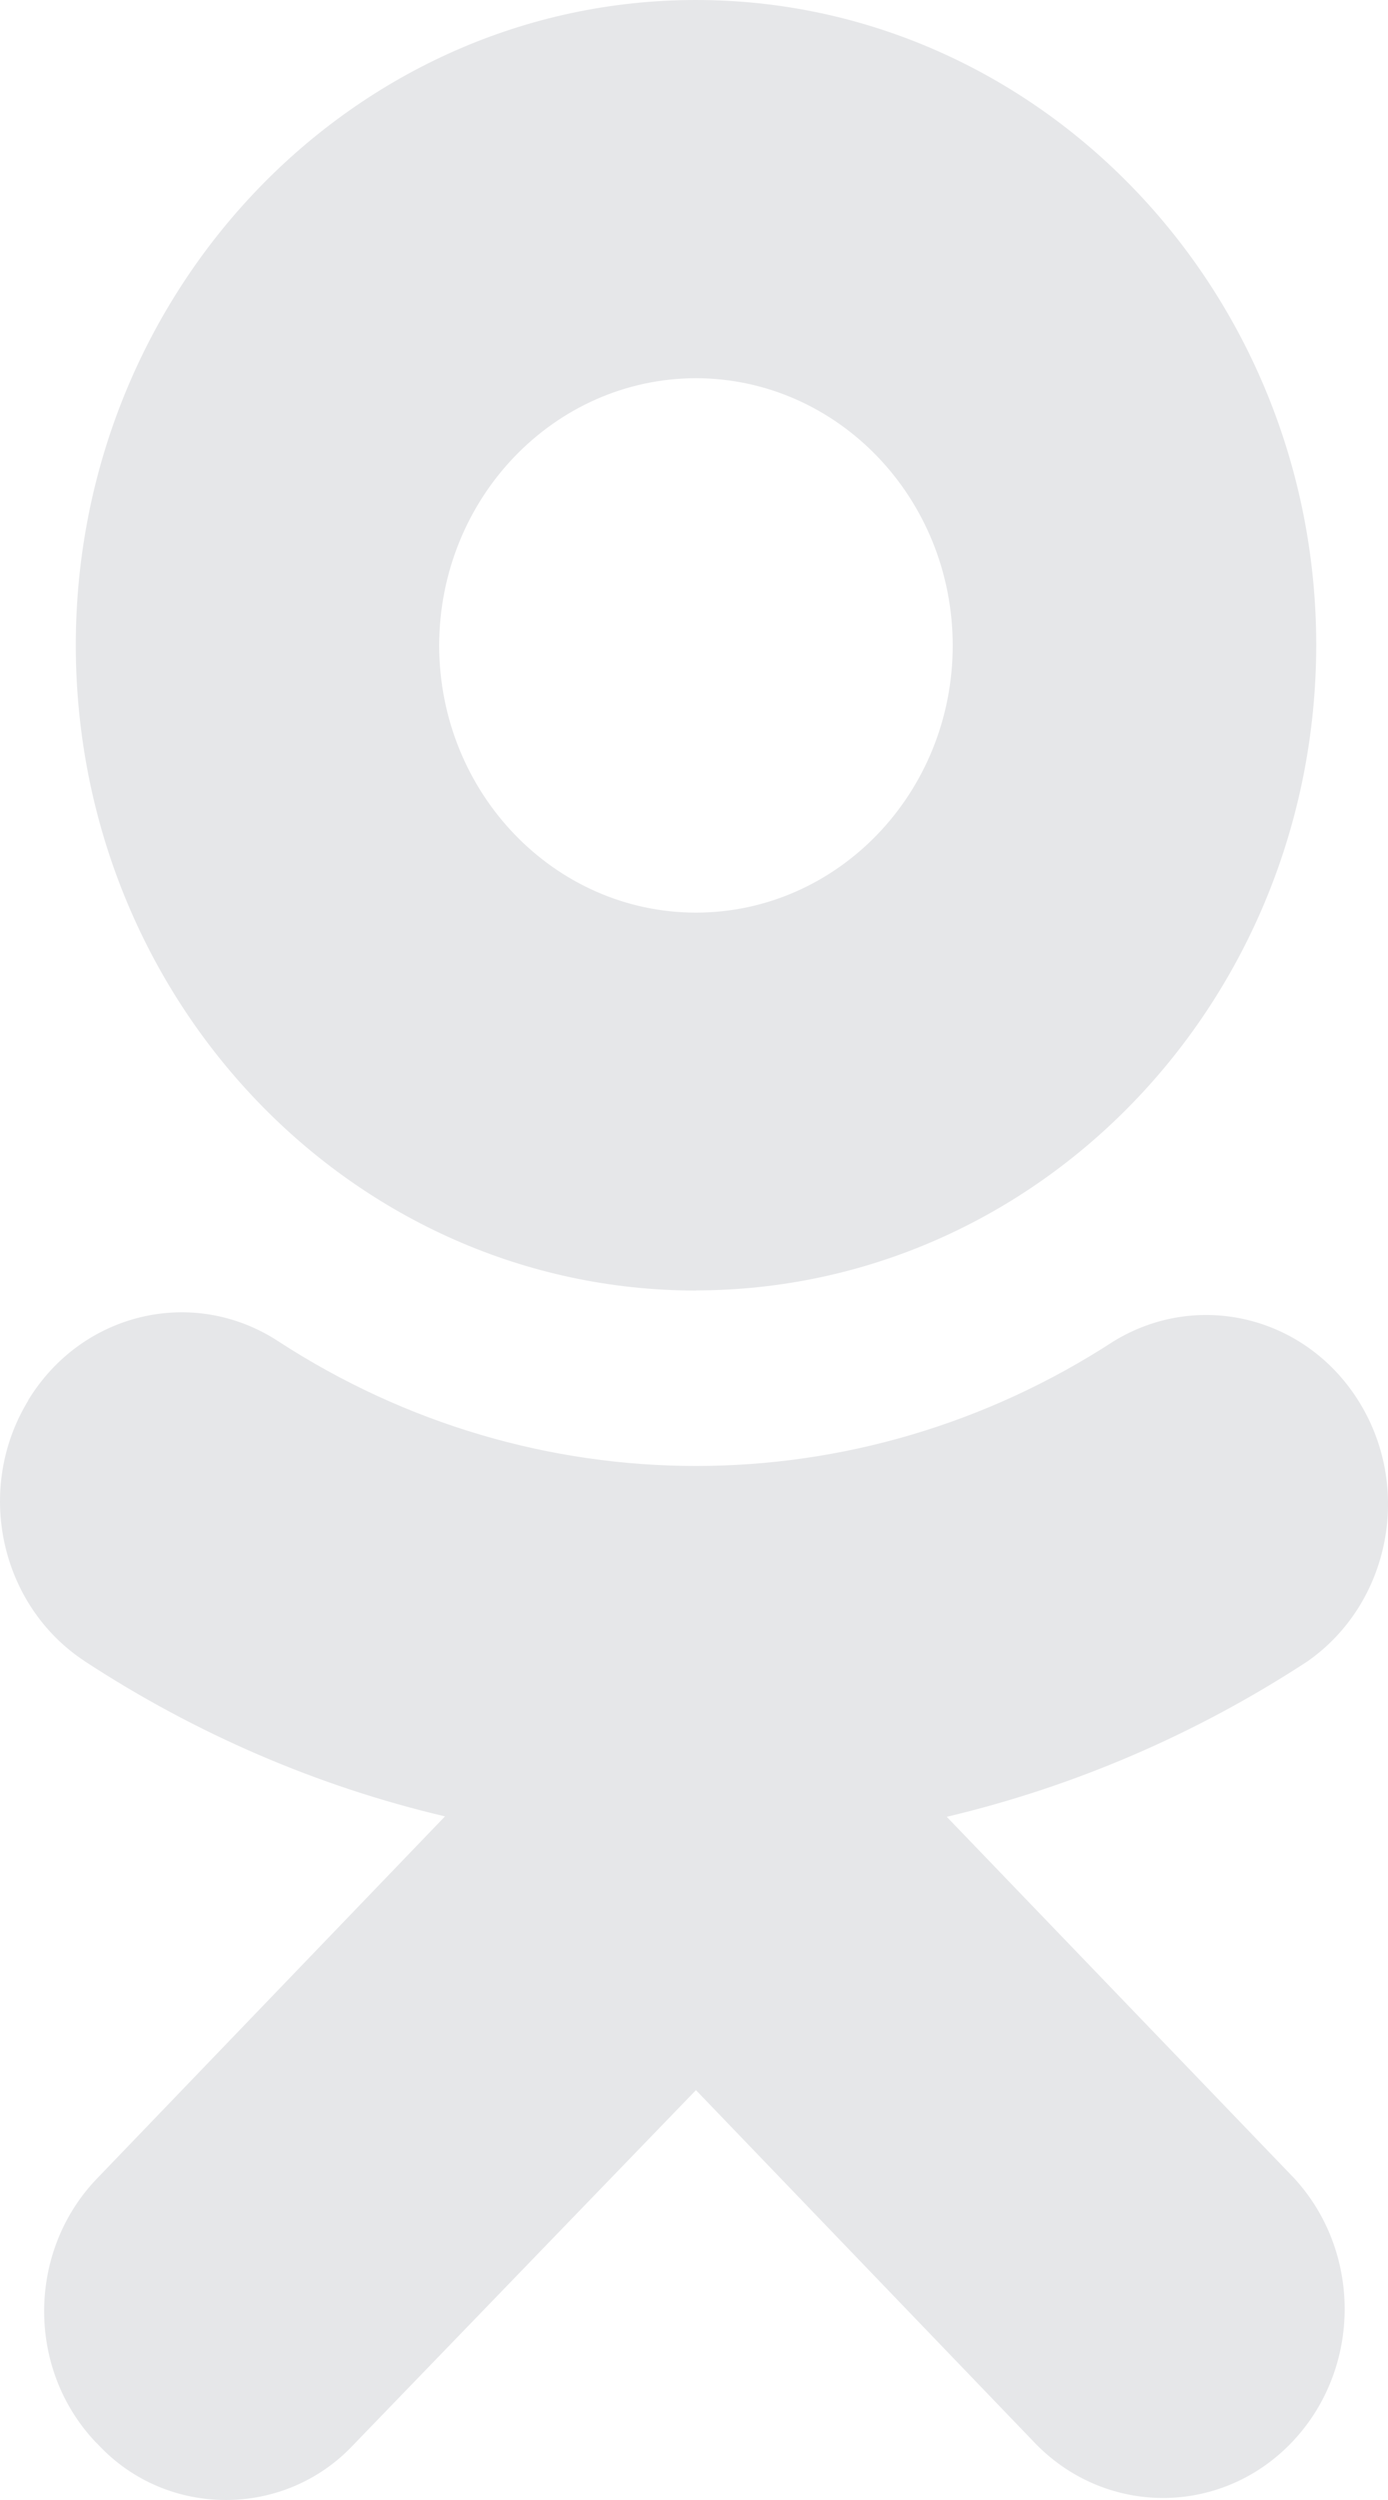 <svg width="10" height="18" viewBox="0 0 10 18" fill="none" xmlns="http://www.w3.org/2000/svg">
<path d="M6.821 13.081C7.741 12.863 8.619 12.485 9.418 11.963C10.02 11.544 10.181 10.698 9.779 10.073C9.392 9.471 8.622 9.29 8.022 9.658C6.183 10.854 3.846 10.854 2.006 9.658C1.395 9.258 0.589 9.448 0.203 10.082C0.203 10.083 0.203 10.085 0.202 10.086C-0.184 10.721 -0 11.56 0.611 11.961L0.612 11.962C1.409 12.483 2.287 12.862 3.206 13.078L0.707 15.677C0.197 16.198 0.187 17.05 0.686 17.58L0.708 17.602C0.956 17.868 1.292 18 1.627 18C1.962 18 2.298 17.868 2.547 17.602L5.014 15.049L7.47 17.604C7.989 18.125 8.819 18.111 9.321 17.57C9.81 17.043 9.81 16.207 9.321 15.68L6.821 13.081ZM5.014 9.291C7.481 9.288 9.479 7.211 9.483 4.646C9.483 2.085 7.478 0 5.014 0C2.551 0 0.546 2.085 0.546 4.648C0.549 7.213 2.548 9.291 5.014 9.292V9.291ZM5.014 2.723C6.036 2.725 6.863 3.586 6.864 4.647C6.864 5.709 6.036 6.57 5.014 6.571C3.994 6.57 3.166 5.71 3.164 4.648C3.166 3.585 3.994 2.725 5.014 2.723V2.723Z" fill="#E6E7E9"/>
</svg>
